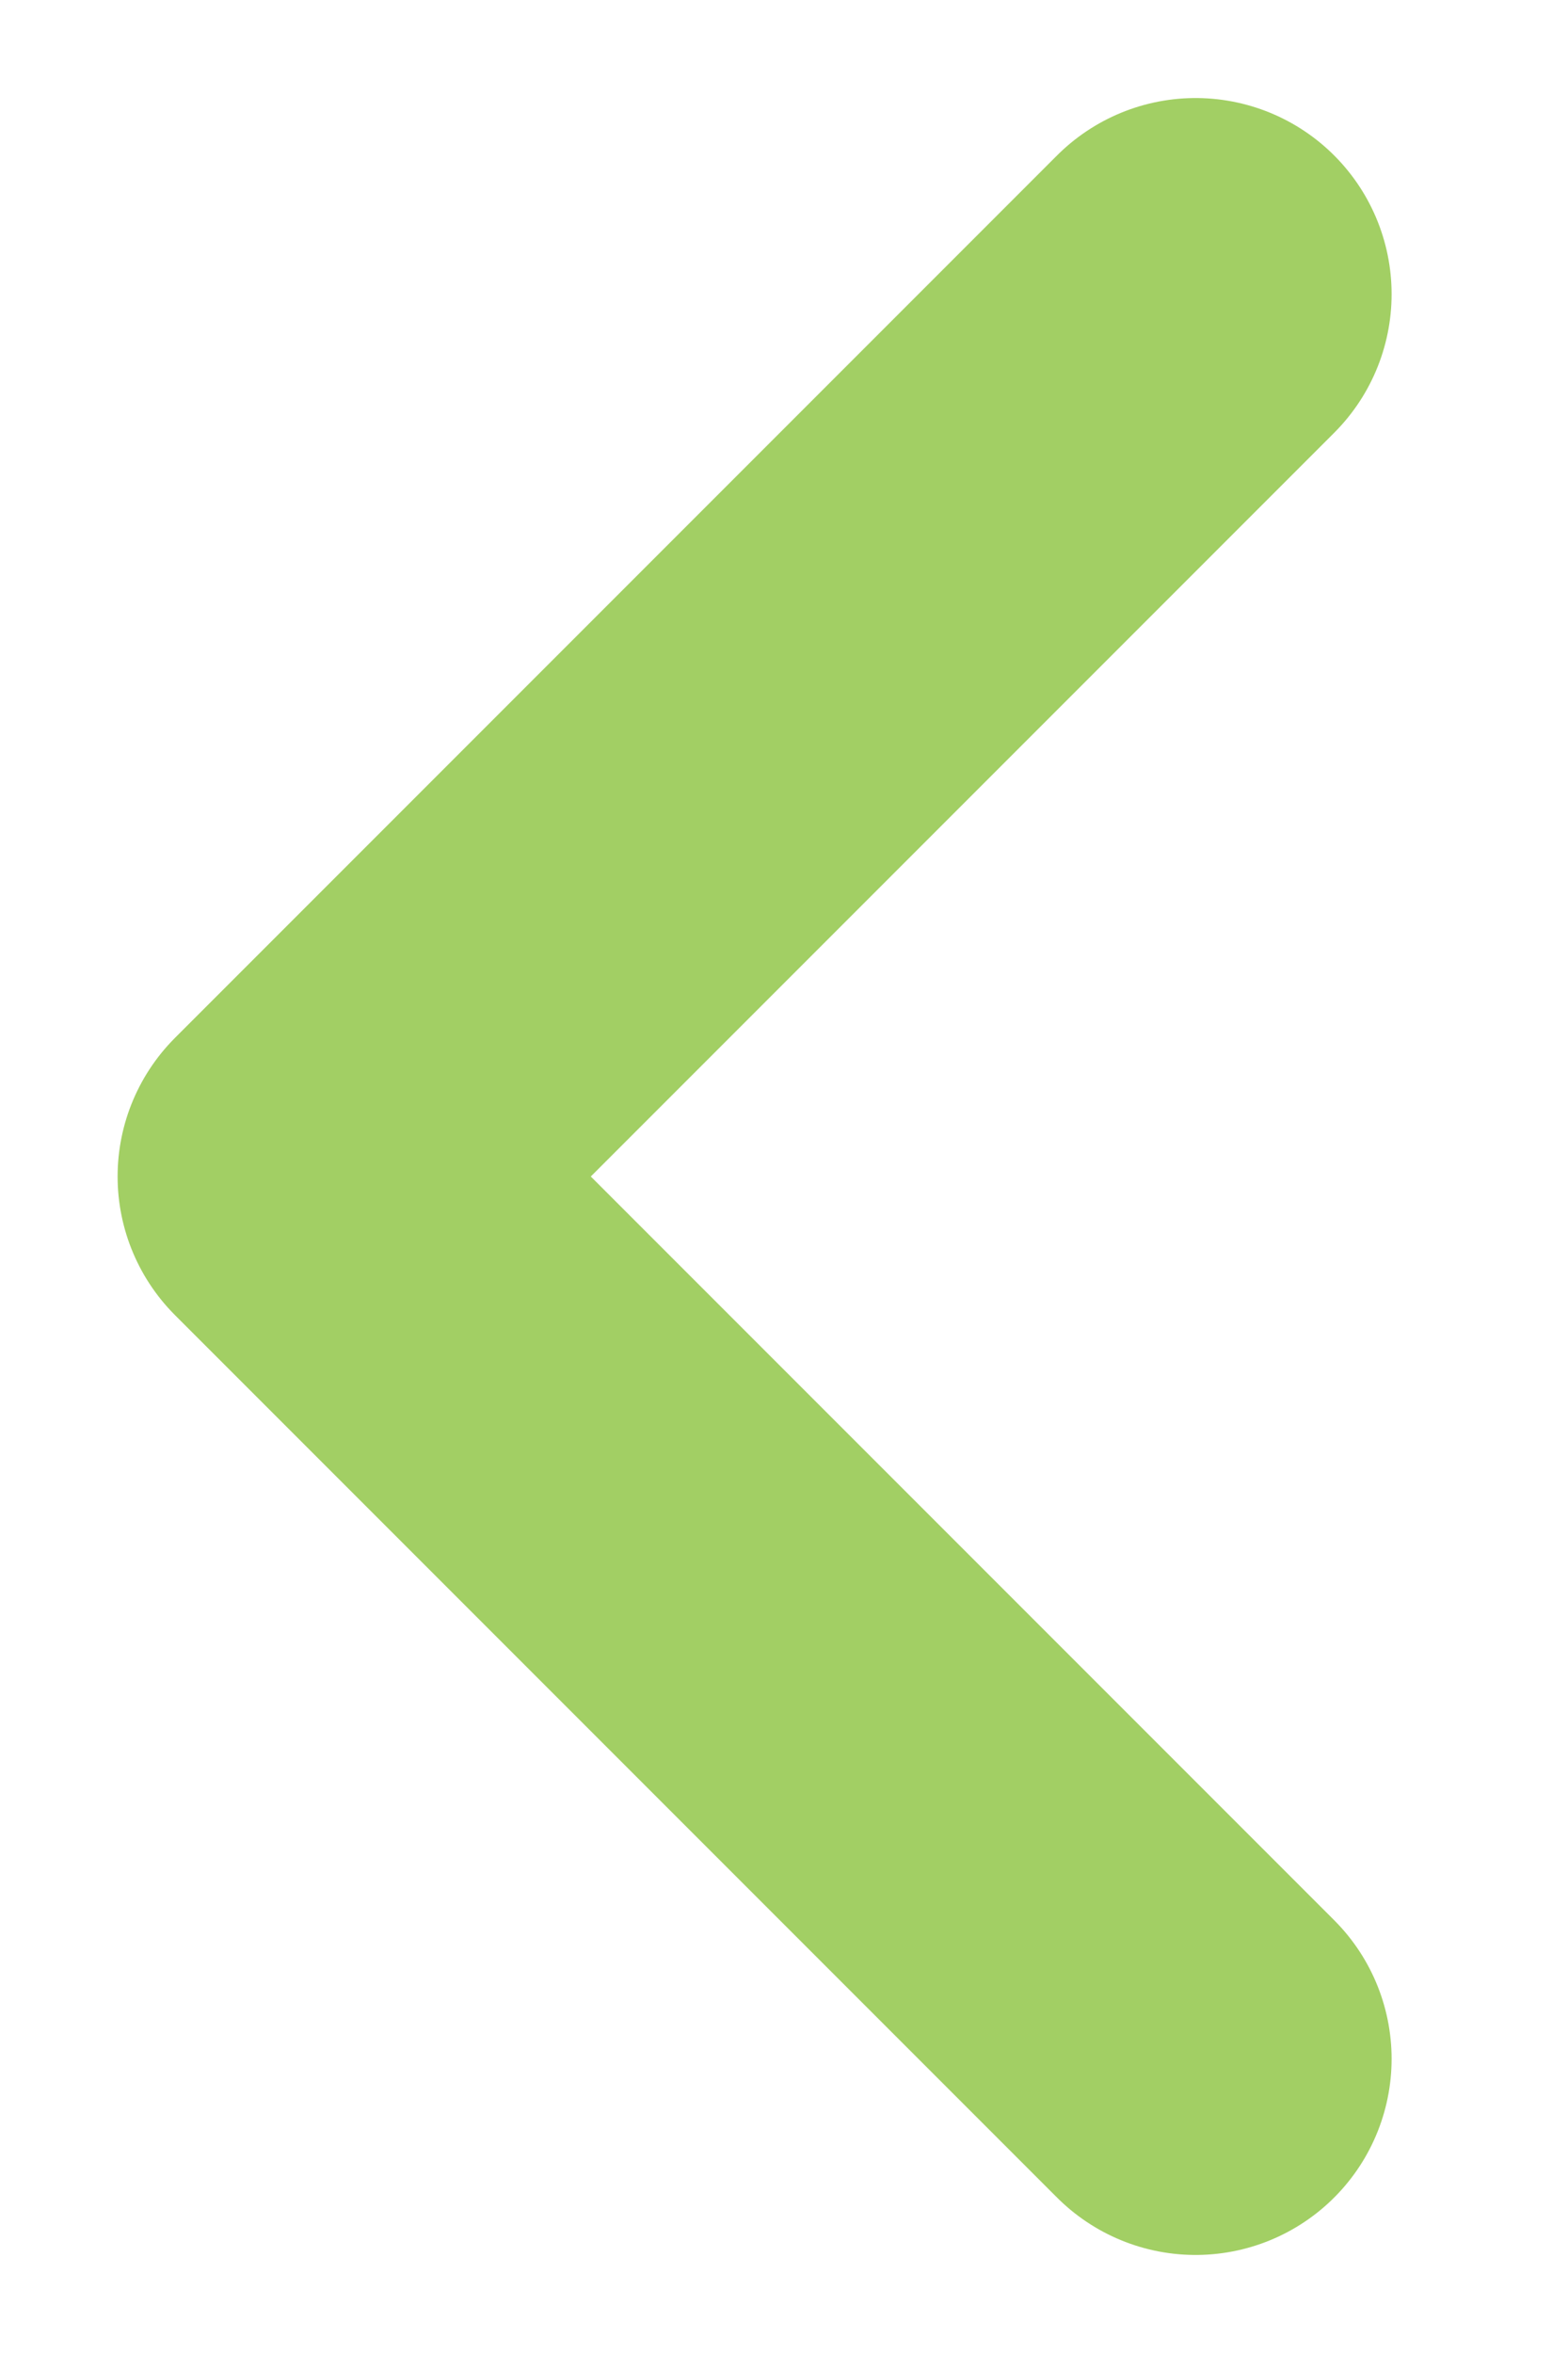 <svg width="8" height="12" viewBox="0 0 8 12" fill="none" xmlns="http://www.w3.org/2000/svg">
<path d="M6.1 1.5L1.6 6L6.1 10.5" stroke="#A2CF64" stroke-width="2" stroke-linecap="round" stroke-linejoin="round"/>
</svg>
